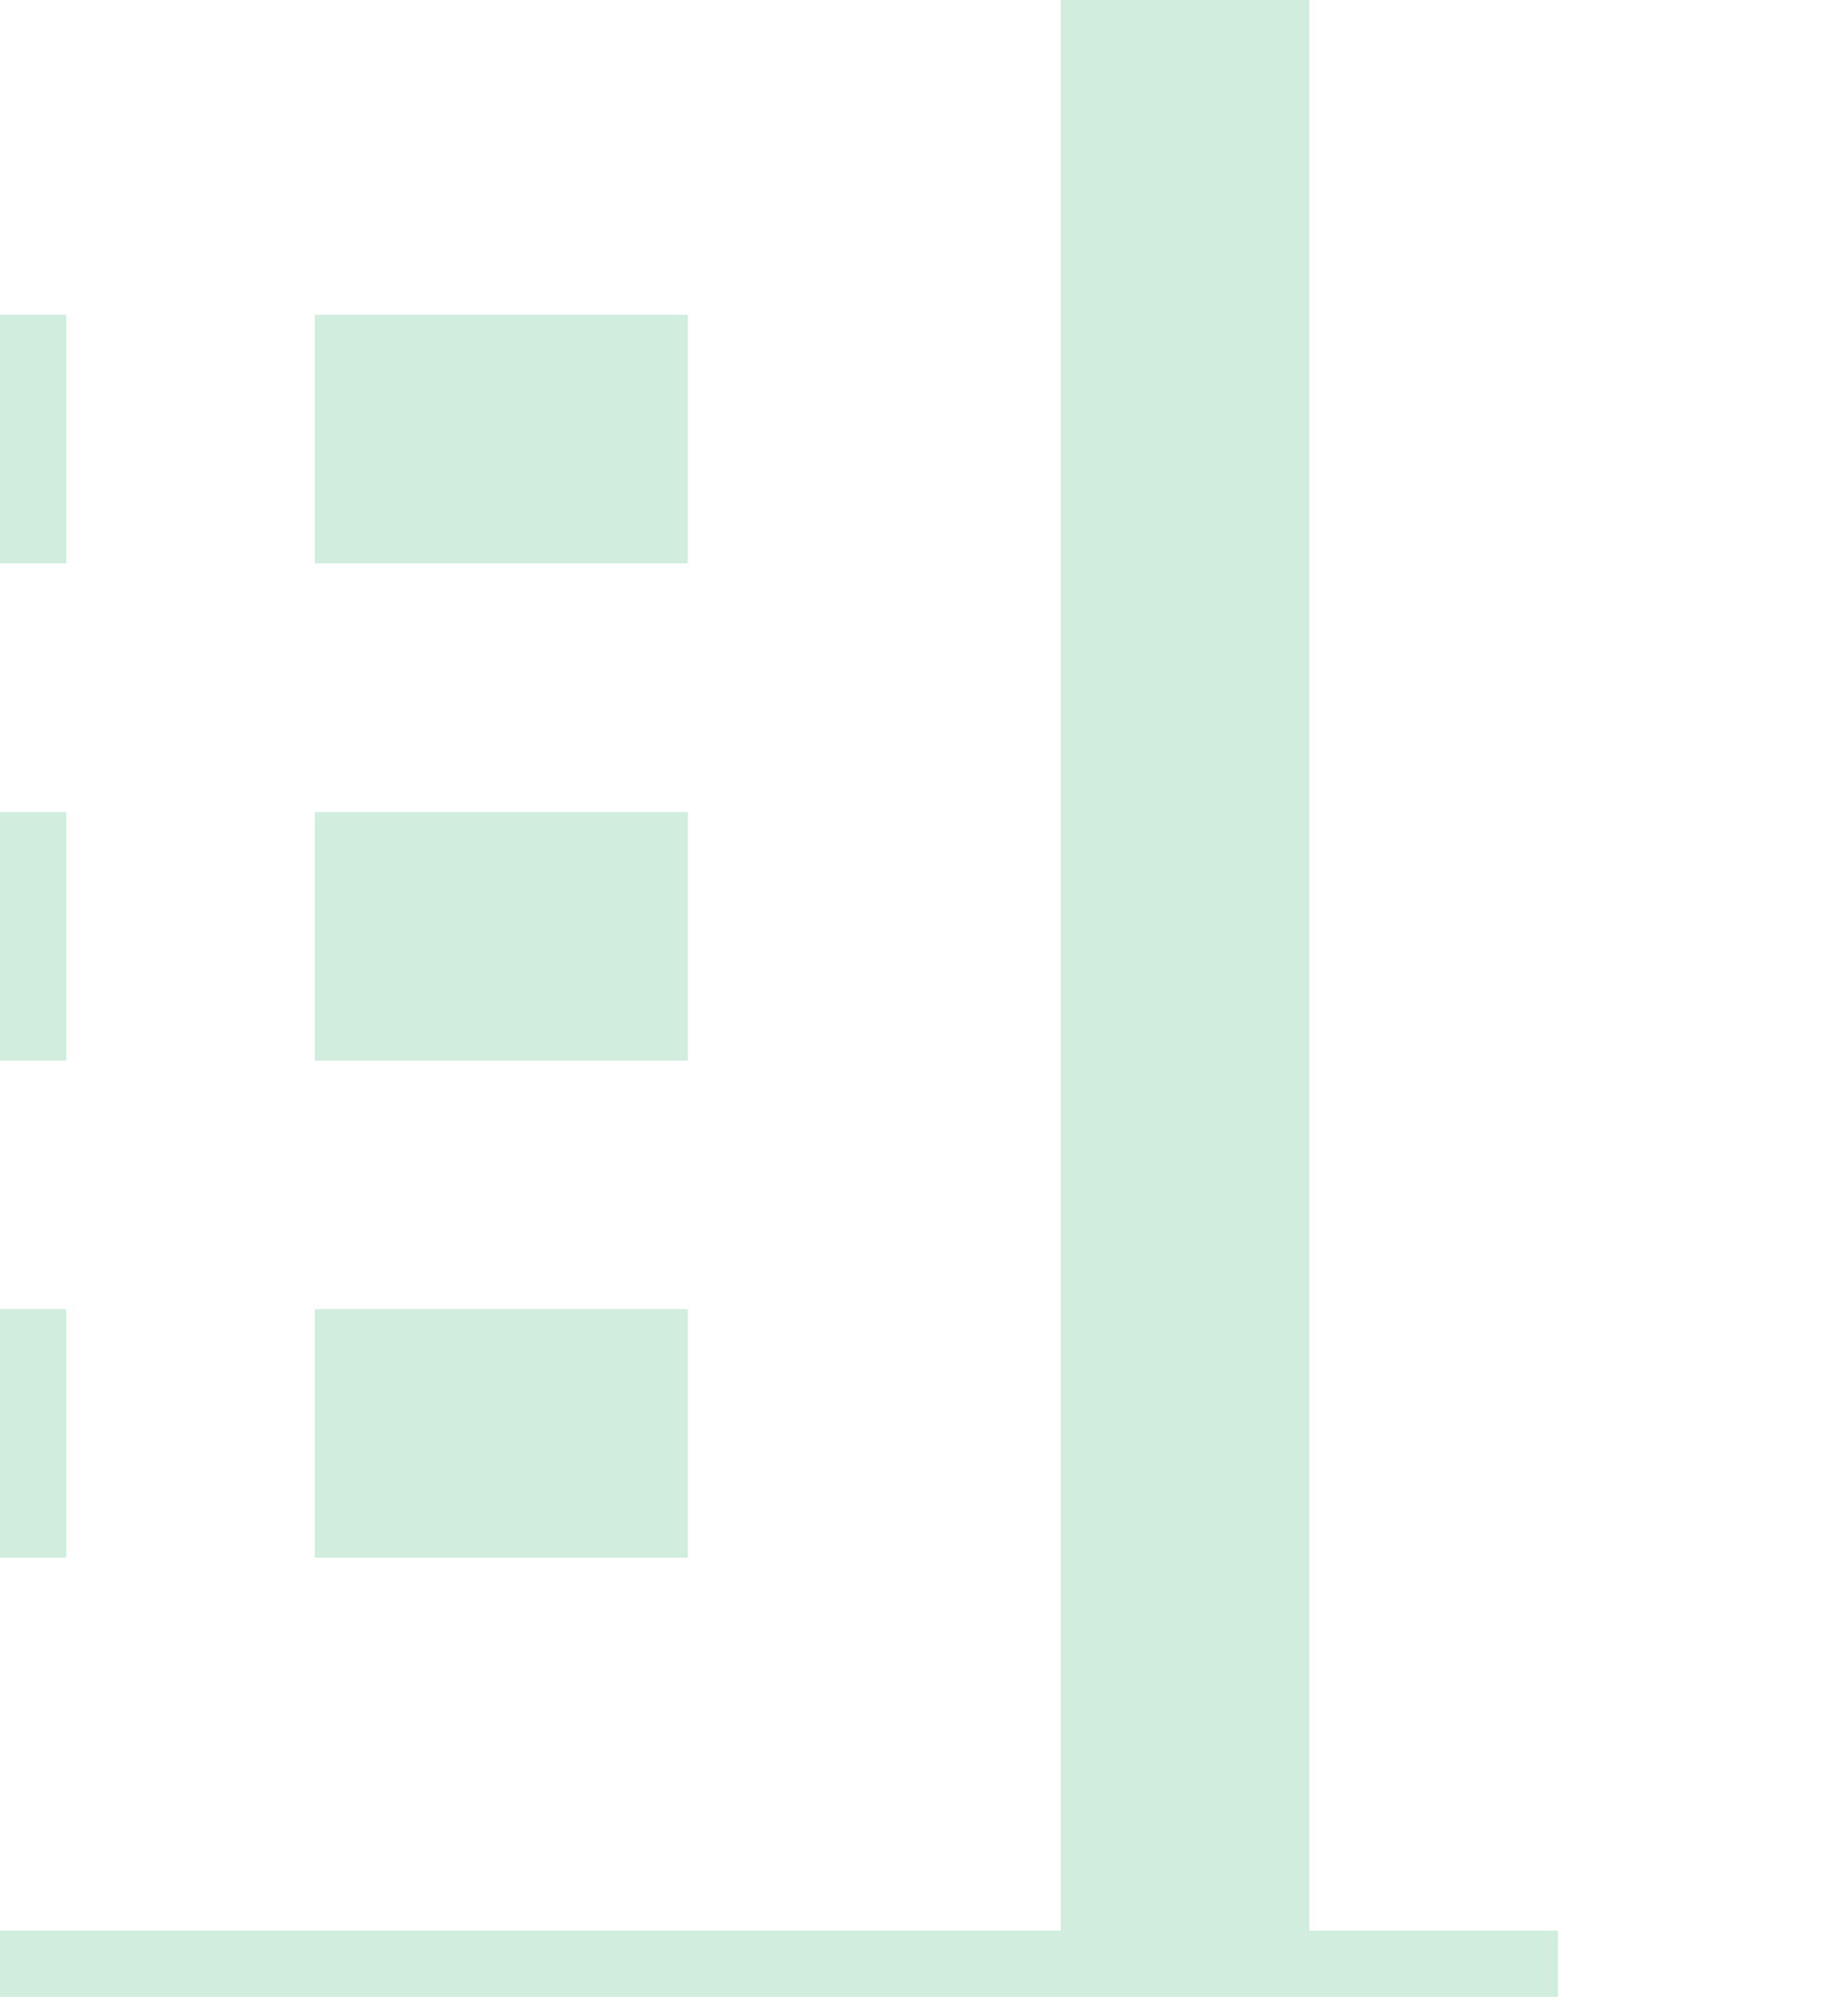 <svg width="223" height="241" viewBox="0 0 223 241" fill="none" xmlns="http://www.w3.org/2000/svg">
<path d="M158 233H188V263H-142V233H-112V-22C-112 -25.978 -110.42 -29.794 -107.607 -32.607C-104.794 -35.42 -100.978 -37 -97 -37H143C146.978 -37 150.794 -35.42 153.607 -32.607C156.42 -29.794 158 -25.978 158 -22V233ZM128 233V-7H-82V233H128ZM-37 98H8V128H-37V98ZM-37 38H8V68H-37V38ZM-37 158H8V188H-37V158ZM38 158H83V188H38V158ZM38 98H83V128H38V98ZM38 38H83V68H38V38Z" fill="#D0EDDE"/>
</svg>
